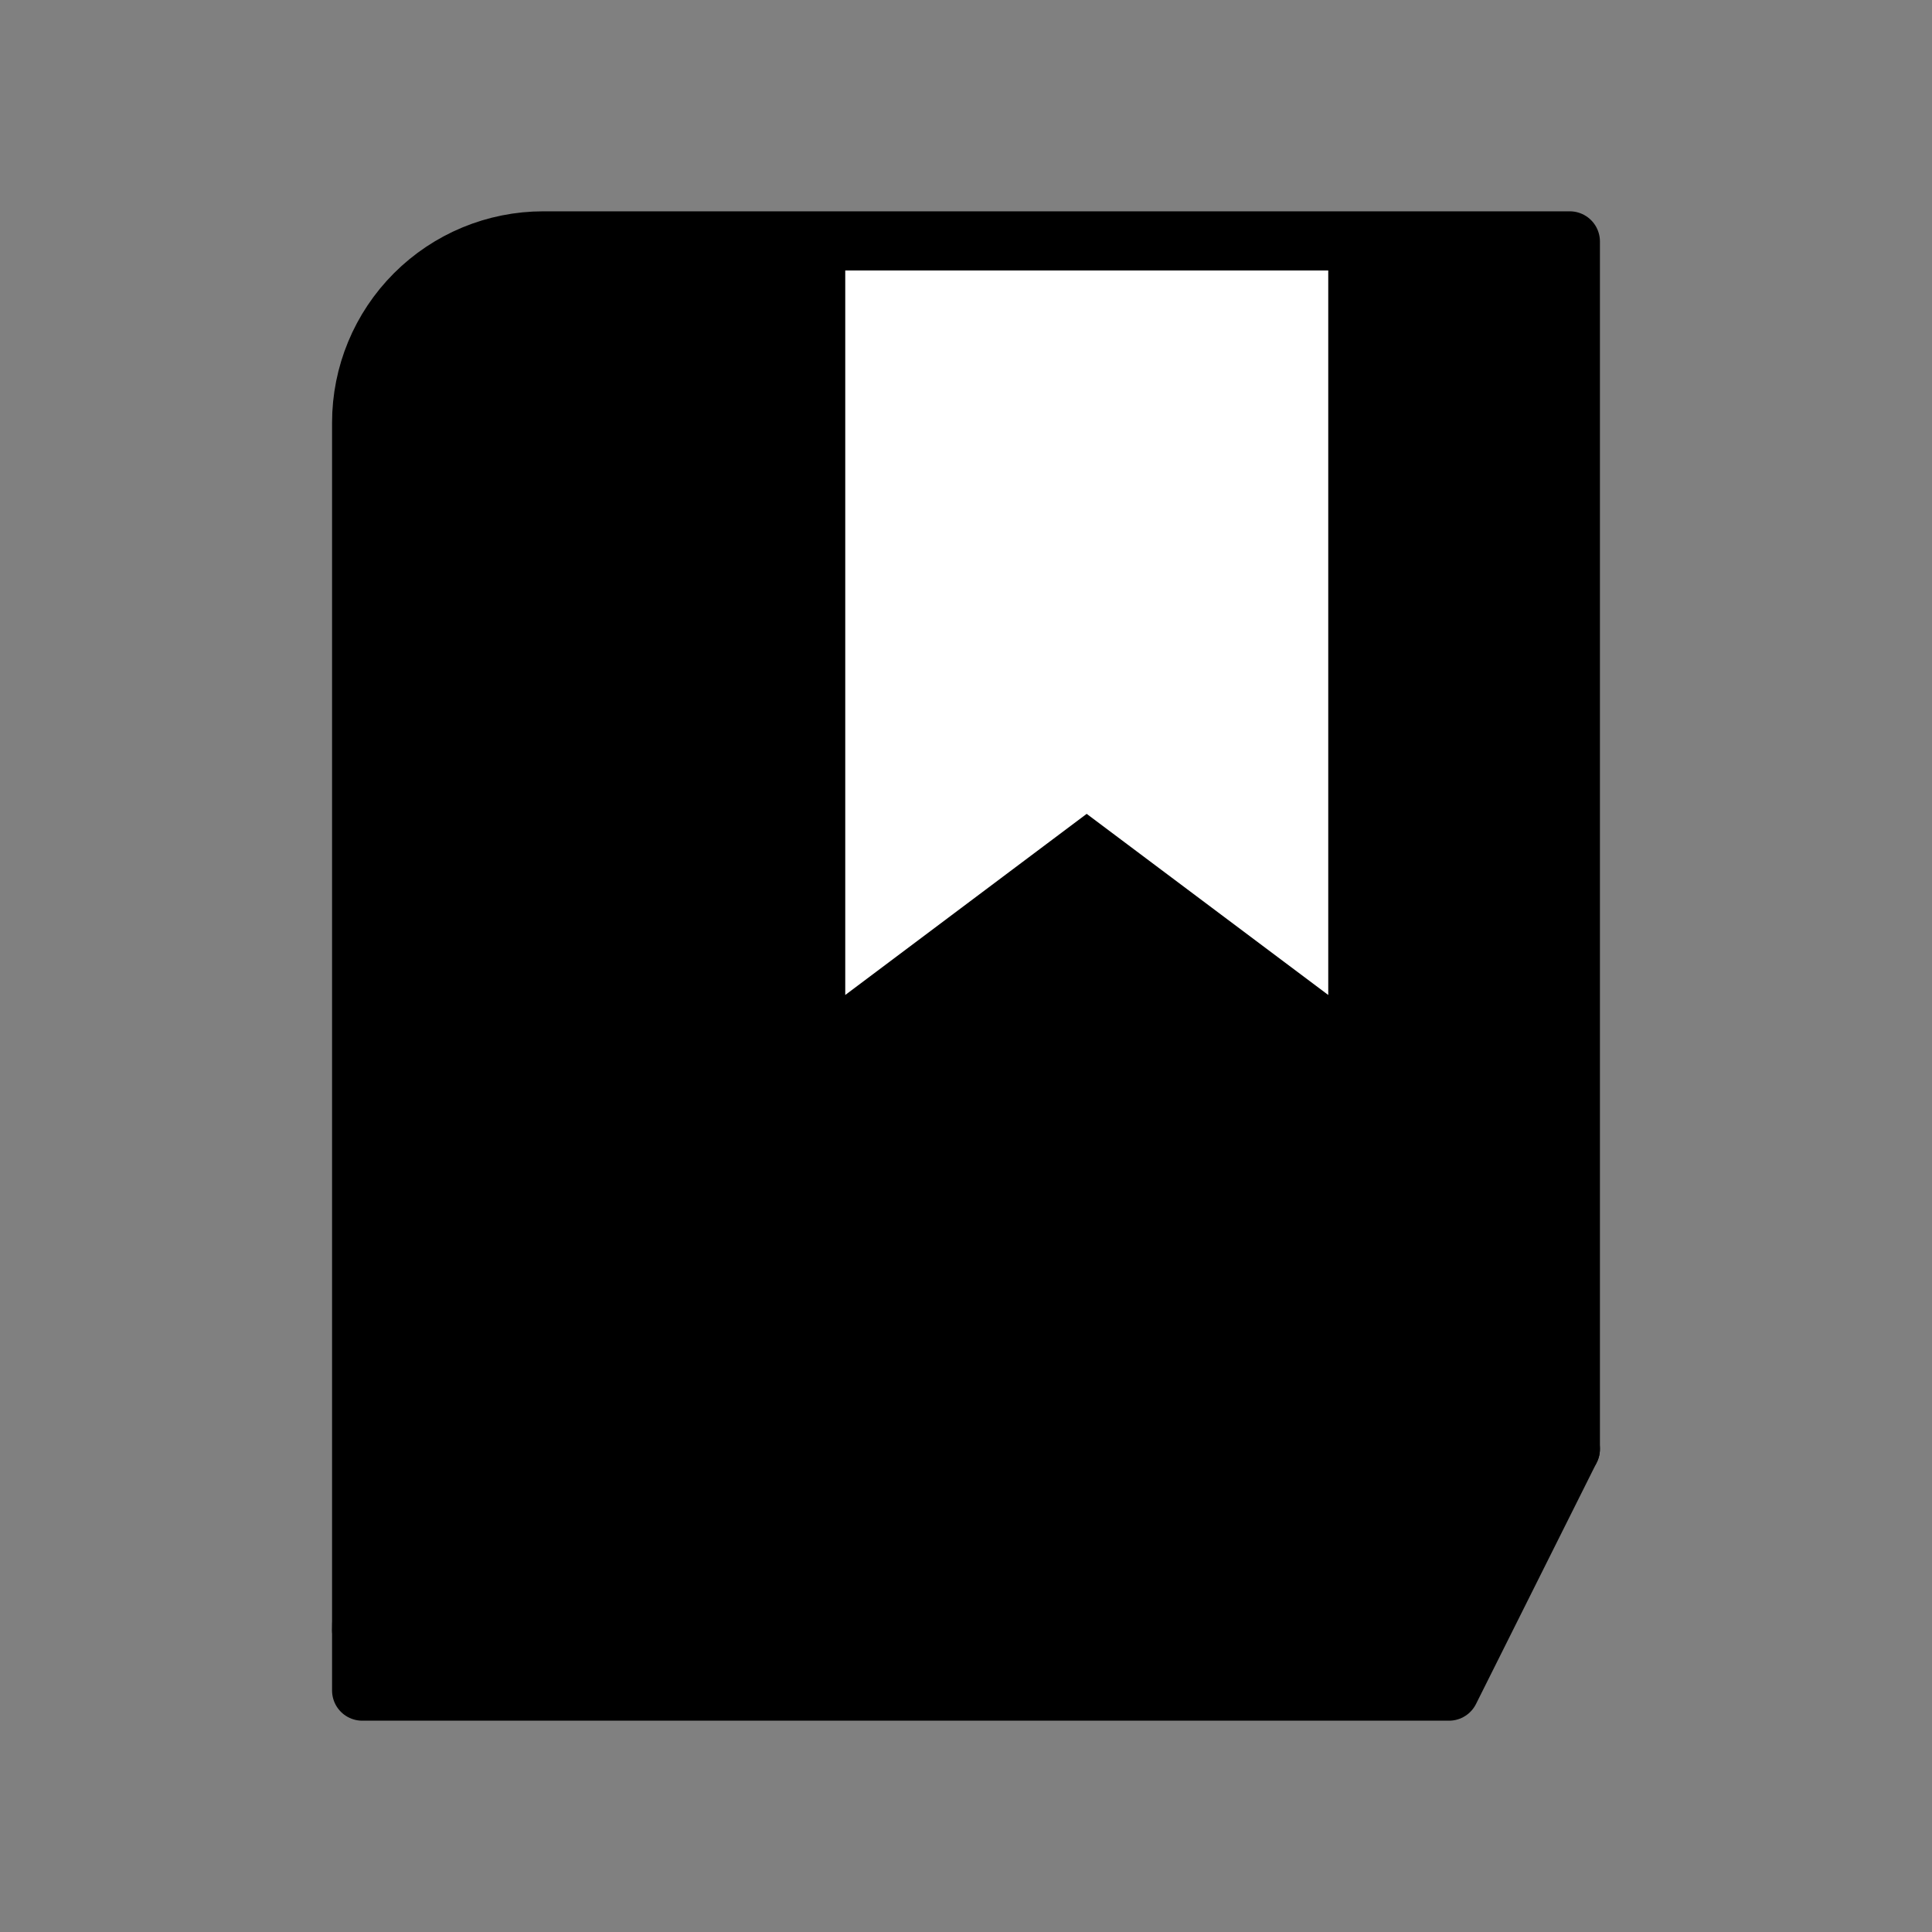 <svg width="80" height="80" viewBox="0 0 80 80" fill="none" xmlns="http://www.w3.org/2000/svg">
<rect x="0" y="0" width="80" height="80" fill="#808080" stroke="none"/>
<g clip-path="url(#clip0_12_4365)">
<path d="M15 67.5C15 65.511 15.79 63.603 17.197 62.197C18.603 60.79 20.511 60 22.5 60H65V10H22.5C20.511 10 18.603 10.79 17.197 12.197C15.79 13.603 15 15.511 15 17.5V67.5Z" fill="#FF" stroke="black" stroke-width="2.5" stroke-linecap="round" stroke-linejoin="round"/>
<path d="M55 11.2V41.2L44.997 33.7L35 41.2V11.2" fill="white"/>
<path d="M15 67.5V70H60" fill="#FF"/>
<path fill-rule="evenodd" clip-rule="evenodd" d="M15 70V67.5C15 65 16.7 60 23.5 60H65L60 70H15Z" fill="#FF"/>
<path d="M23.5 60C16.7 60 15 65 15 67.5V70H60L65 60M23.5 60H65M23.5 60C30.3 60 54.167 60 65 60" stroke="black" stroke-width="2.5" stroke-linecap="round" stroke-linejoin="round"/>
</g>
<defs>
<clipPath id="clip0_12_4365">
<rect width="80" height="80" fill="white"/>
</clipPath>
</defs>
</svg>
